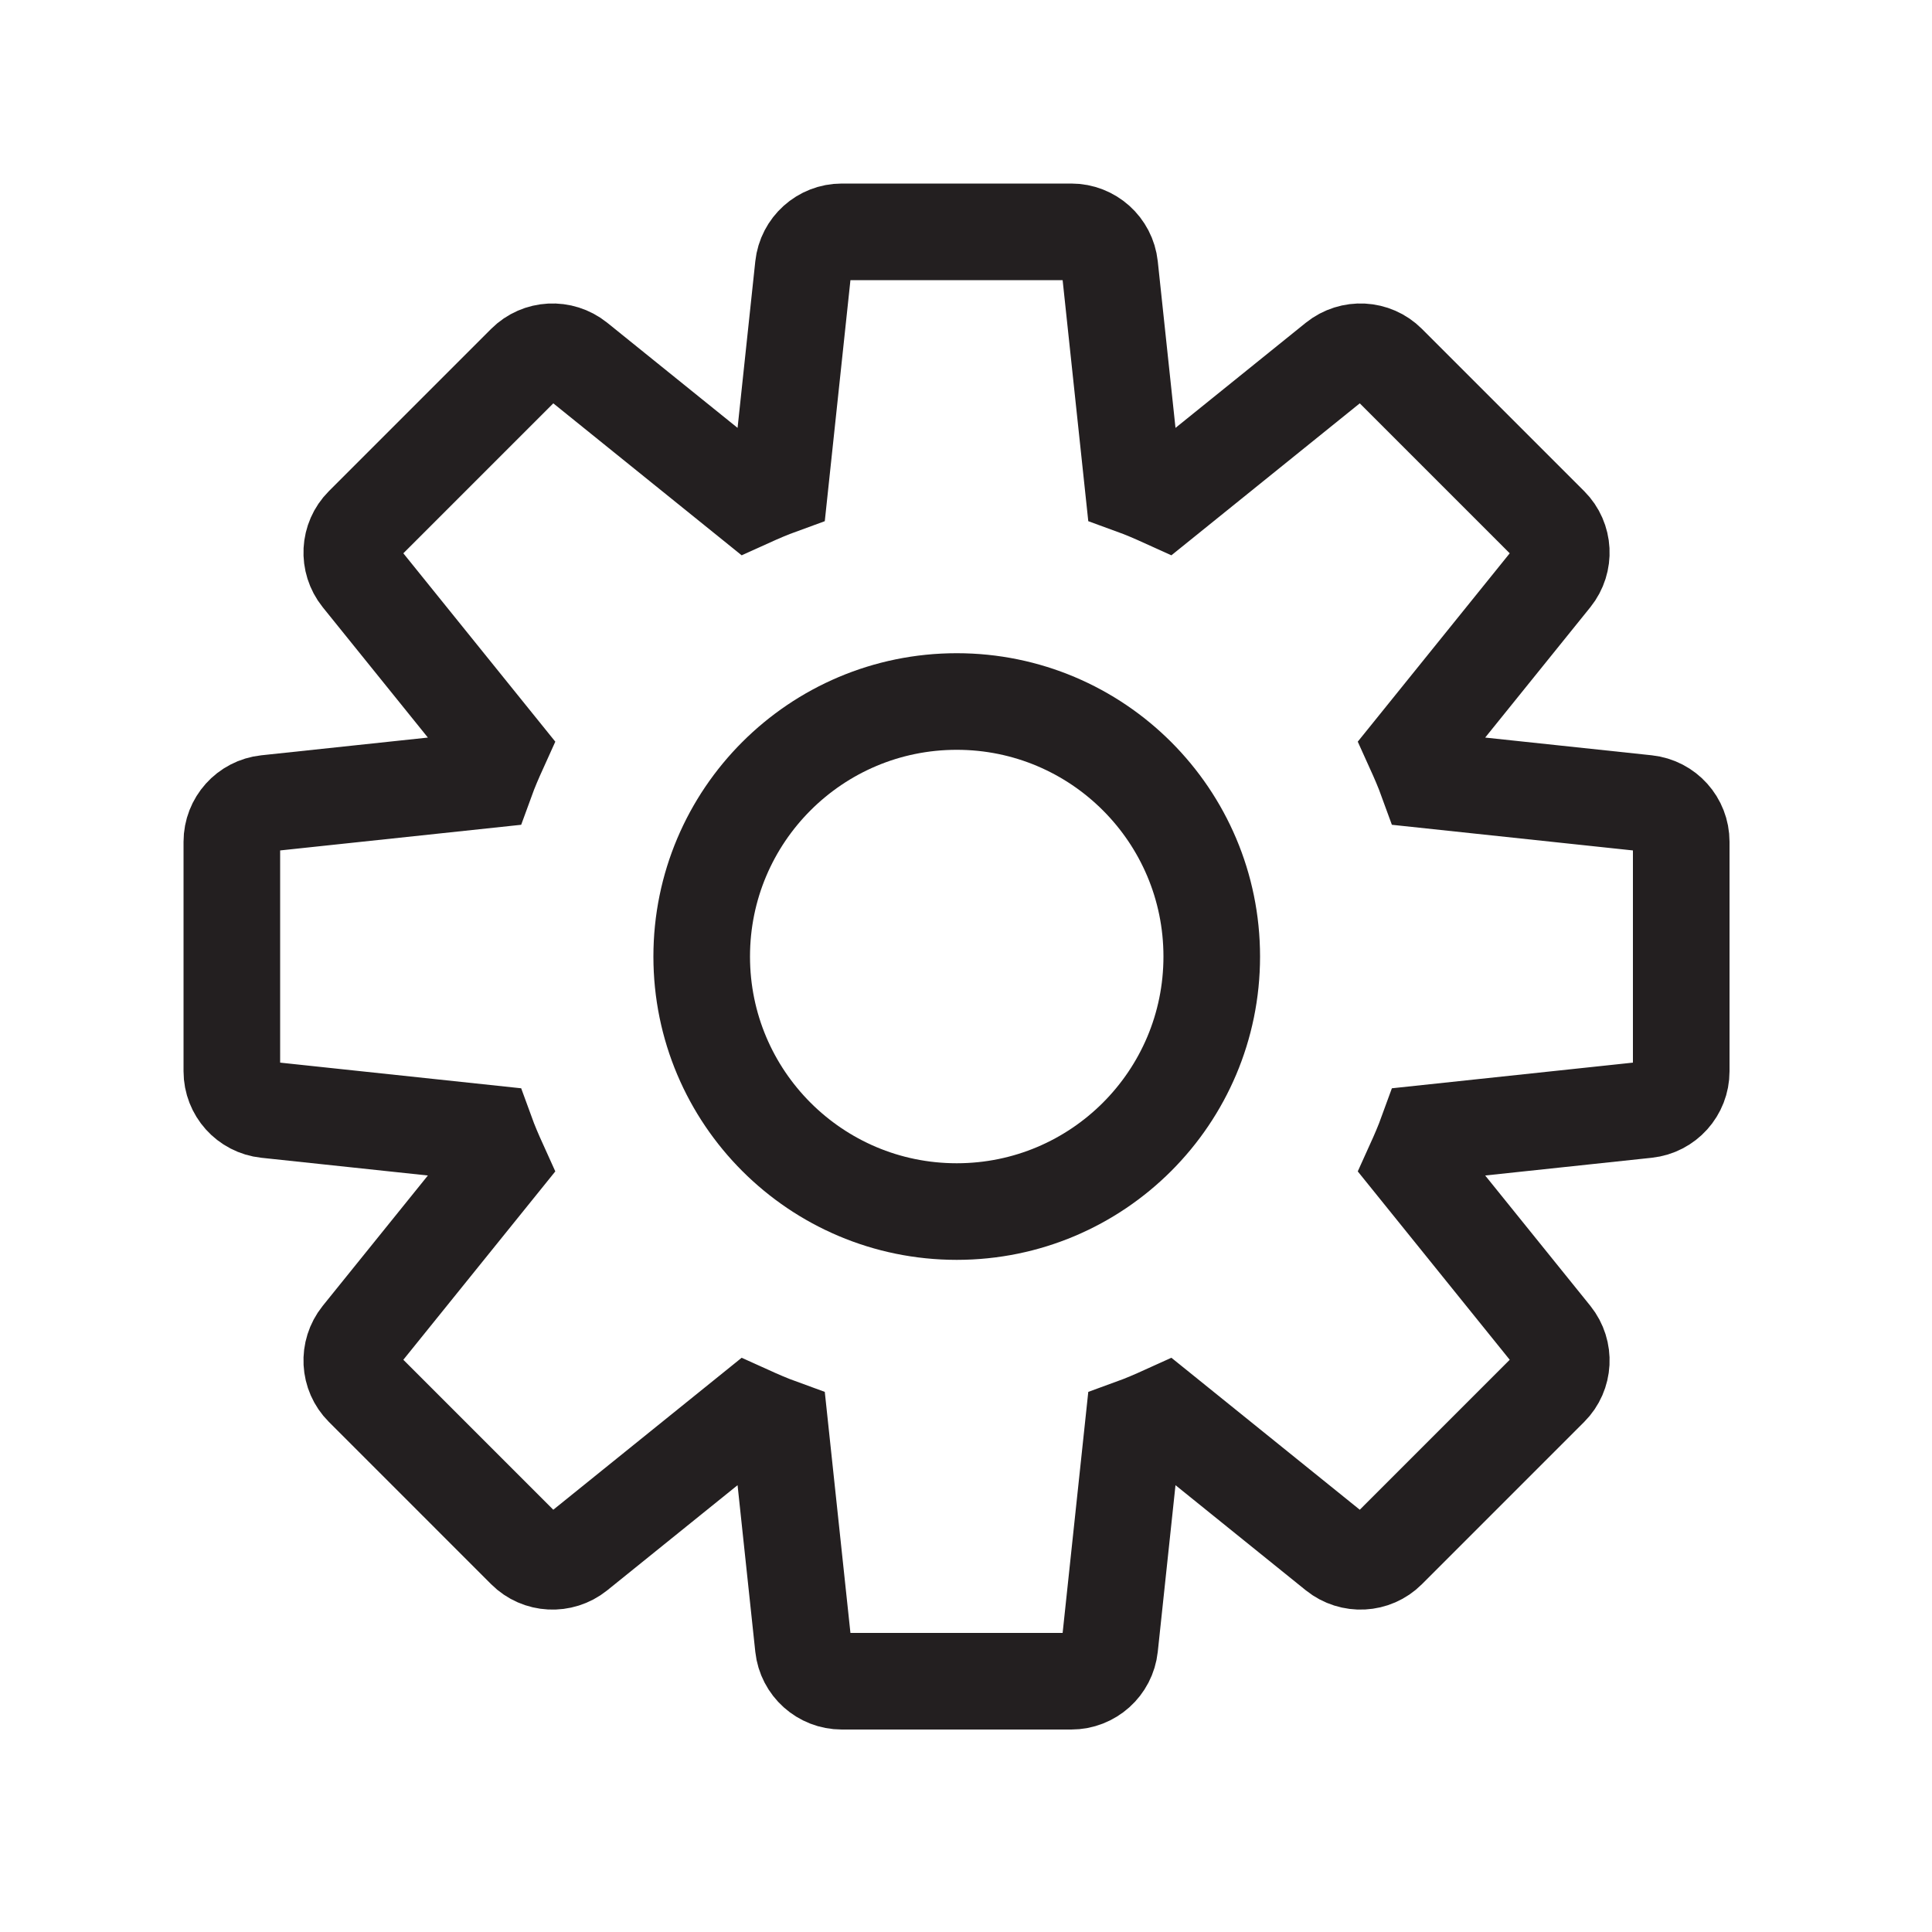 <svg xmlns="http://www.w3.org/2000/svg" width="100" height="100" viewBox="0 0 100 100" fill="none"><g id="Frame 21"><g id="Group"><path id="Vector" d="M85.23 41.58L73.86 40.37C73.66 39.82 73.43 39.29 73.19 38.76L80.37 29.86C81.01 29.06 80.95 27.91 80.23 27.19L71.83 18.79C71.11 18.07 69.96 18.01 69.16 18.65L60.26 25.83C59.73 25.59 59.2 25.36 58.65 25.16L57.44 13.79C57.33 12.77 56.47 12 55.45 12H43.57C42.55 12 41.69 12.77 41.58 13.79L40.37 25.16C39.82 25.36 39.29 25.59 38.76 25.83L29.86 18.65C29.06 18.01 27.91 18.07 27.19 18.79L18.79 27.19C18.07 27.91 18.01 29.06 18.65 29.86L25.83 38.76C25.59 39.29 25.36 39.82 25.16 40.37L13.79 41.58C12.77 41.69 12 42.55 12 43.57V55.45C12 56.47 12.77 57.33 13.79 57.44L25.16 58.65C25.36 59.2 25.59 59.73 25.83 60.26L18.65 69.16C18.01 69.96 18.07 71.11 18.79 71.83L27.19 80.231C27.91 80.951 29.06 81.01 29.86 80.37L38.76 73.19C39.29 73.43 39.82 73.66 40.37 73.86L41.58 85.231C41.69 86.251 42.55 87.02 43.57 87.02H55.45C56.47 87.02 57.33 86.251 57.44 85.231L58.65 73.86C59.2 73.66 59.73 73.43 60.26 73.19L69.16 80.37C69.96 81.01 71.11 80.951 71.83 80.231L80.23 71.83C80.95 71.11 81.01 69.96 80.37 69.16L73.19 60.26C73.43 59.73 73.66 59.2 73.86 58.65L85.23 57.44C86.25 57.33 87.02 56.47 87.02 55.45V43.57C87.02 42.55 86.25 41.69 85.23 41.58Z" stroke="#231F20" stroke-width="5" stroke-miterlimit="10" stroke-linecap="round"></path><path id="Vector_2" d="M49.52 62.71C56.81 62.71 62.72 56.8 62.72 49.51C62.72 42.22 56.81 36.31 49.52 36.31C42.23 36.31 36.32 42.22 36.32 49.51C36.32 56.8 42.23 62.71 49.52 62.71Z" stroke="#231F20" stroke-width="5" stroke-miterlimit="10" stroke-linecap="round"></path></g></g></svg>